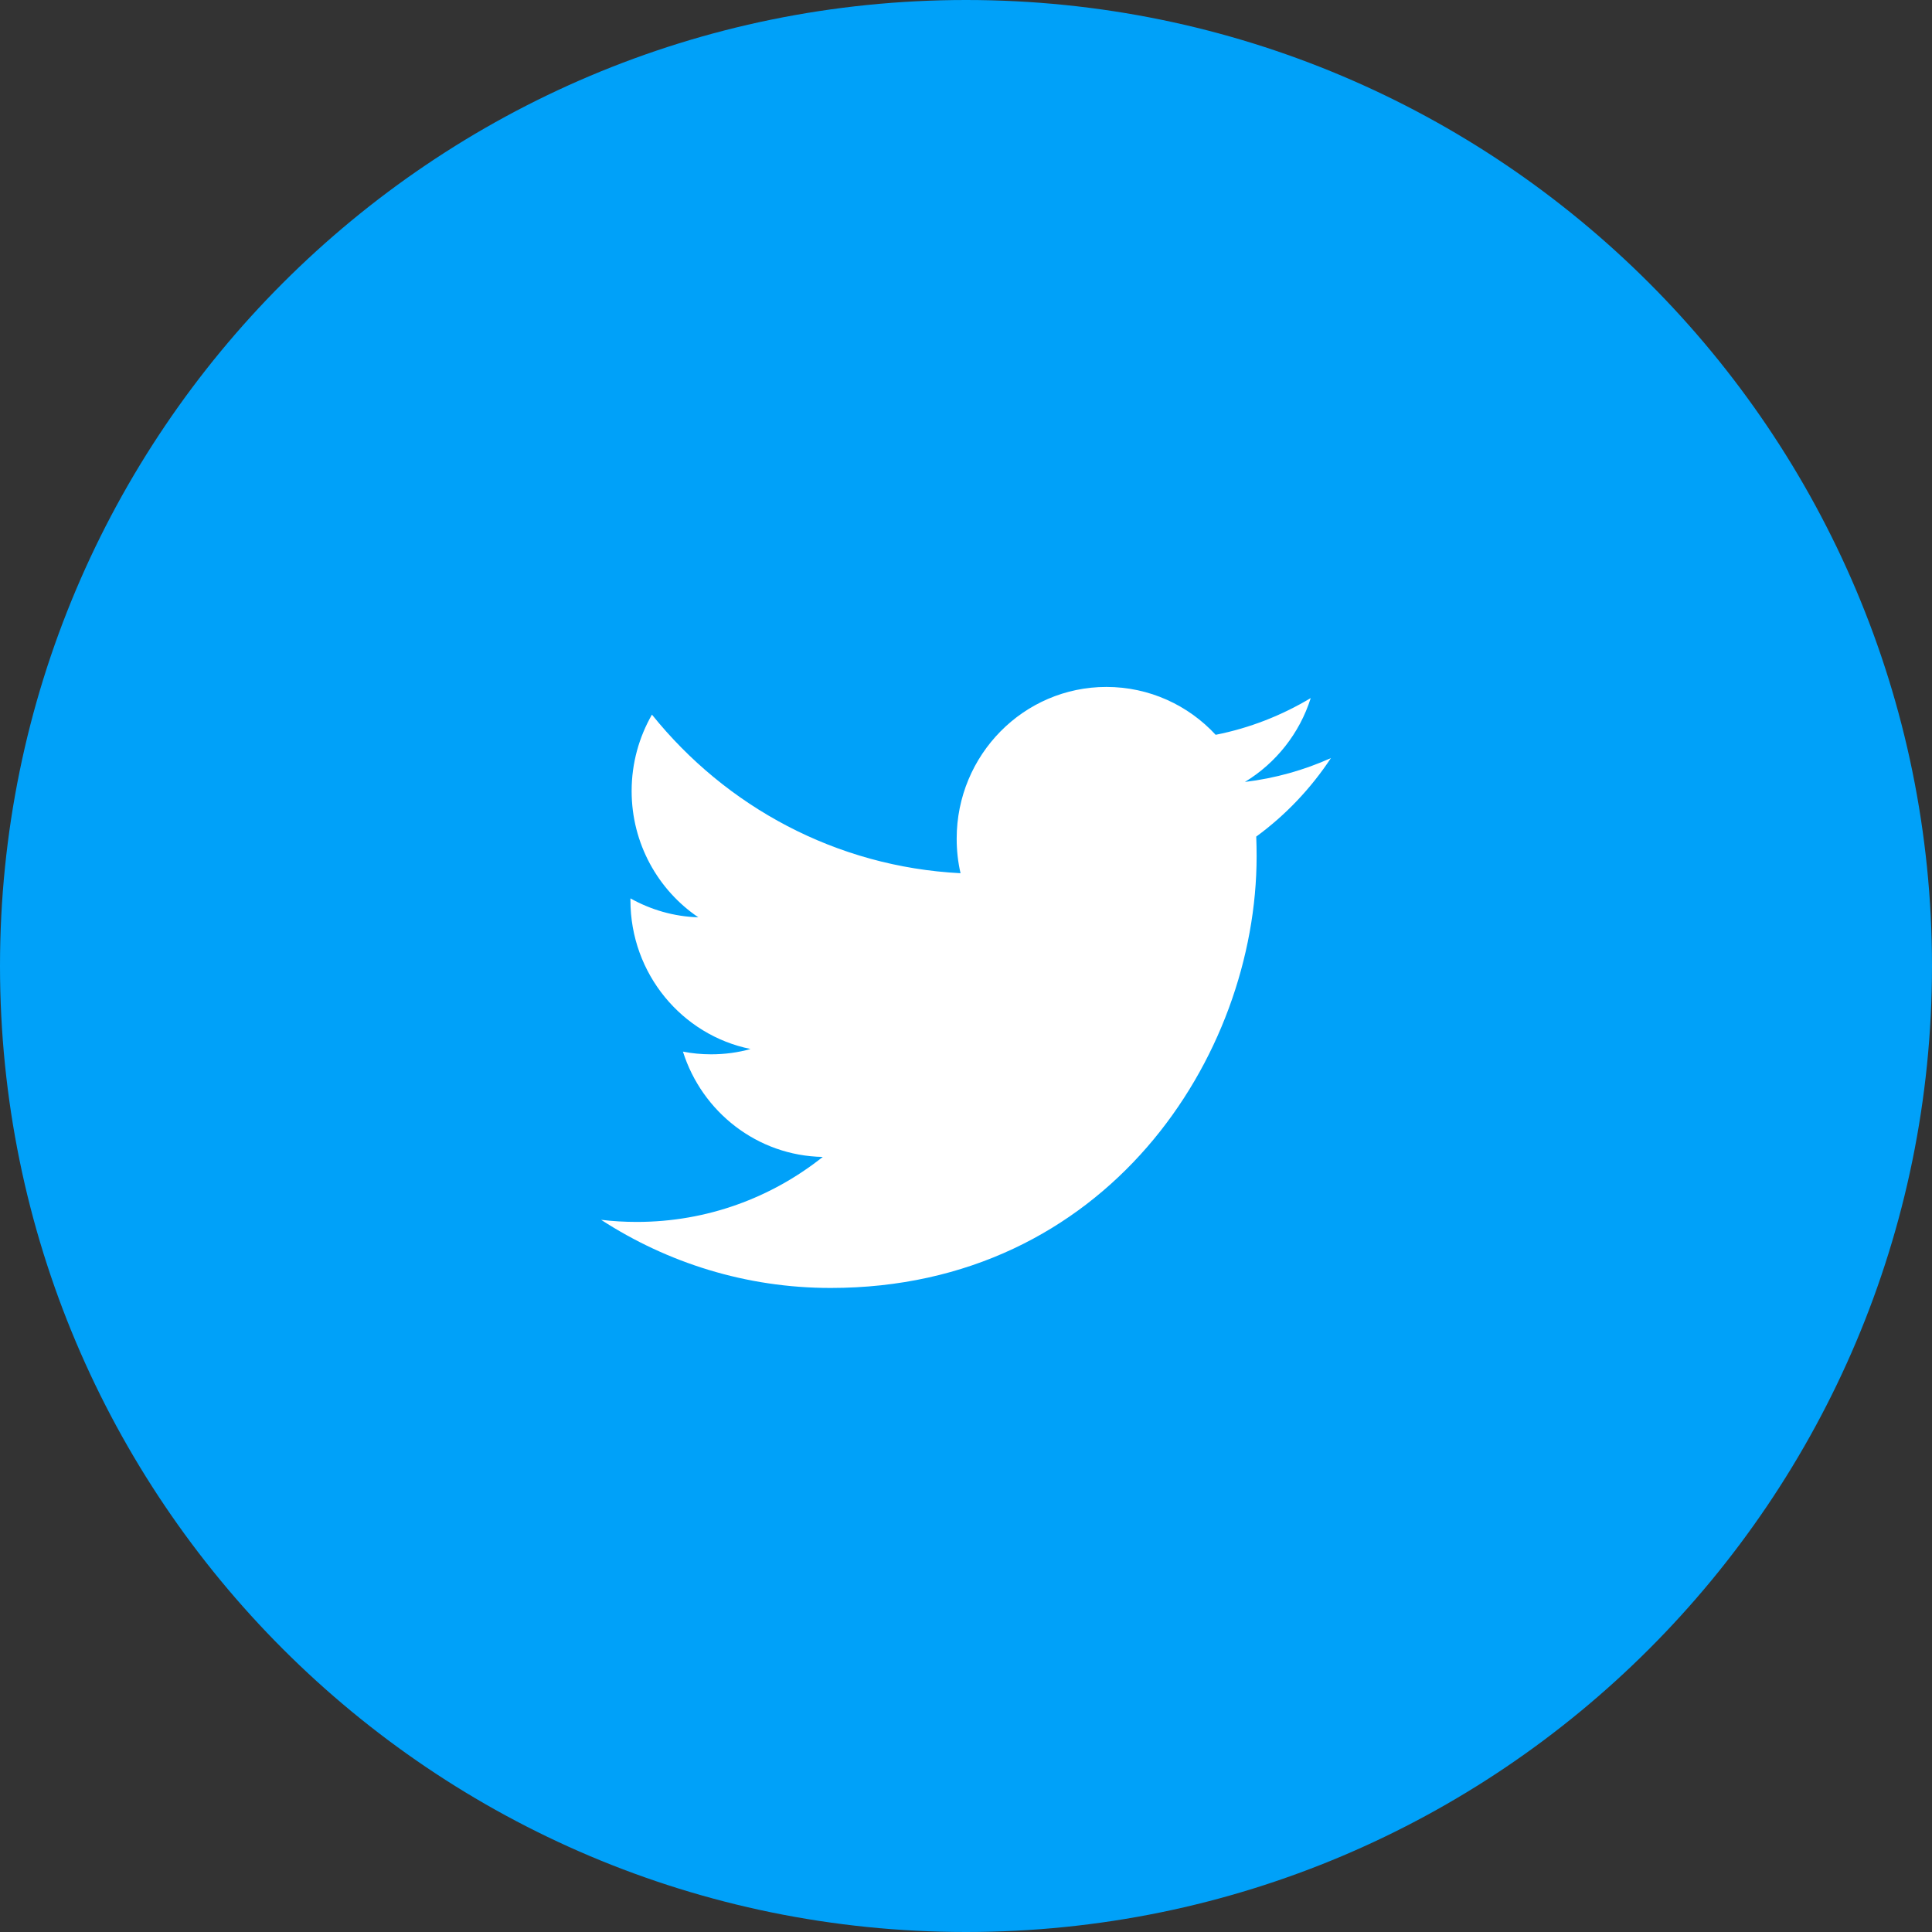 <svg height="45" viewBox="0 0 45 45" width="45" xmlns="http://www.w3.org/2000/svg"><rect x="0" y="0" width="45" height="45" fill="#333333" stroke="none"/><g fill="none" fill-rule="evenodd"><path d="m22.5 0c-12.427 0-22.5 10.074-22.5 22.5s10.073 22.5 22.5 22.5c12.426 0 22.5-10.074 22.5-22.5s-10.074-22.5-22.5-22.5z" fill="#00a1f9"/><path d="m30.53 16.259c-.675.404-1.42.699-2.215.856-.635-.687-1.543-1.115-2.545-1.115-1.926 0-3.487 1.583-3.487 3.534 0 .277.03.546.09.805-2.899-.148-5.467-1.553-7.188-3.694-.3.524-.473 1.131-.473 1.779 0 1.226.617 2.308 1.553 2.942-.572-.017-1.111-.178-1.581-.441v.043c0 1.713 1.201 3.142 2.798 3.465-.292.083-.601.124-.919.124-.225 0-.444-.021-.656-.063.443 1.404 1.731 2.426 3.257 2.453-1.193.949-2.697 1.514-4.331 1.514-.282 0-.56-.016-.832-.049 1.543 1.001 3.377 1.587 5.346 1.587 6.416 0 9.922-5.385 9.922-10.055 0-.154-.003-.307-.009-.458.682-.499 1.273-1.121 1.74-1.829-.626.281-1.298.471-2.004.556.721-.438 1.274-1.13 1.534-1.955" fill="#fff"/></g></svg>